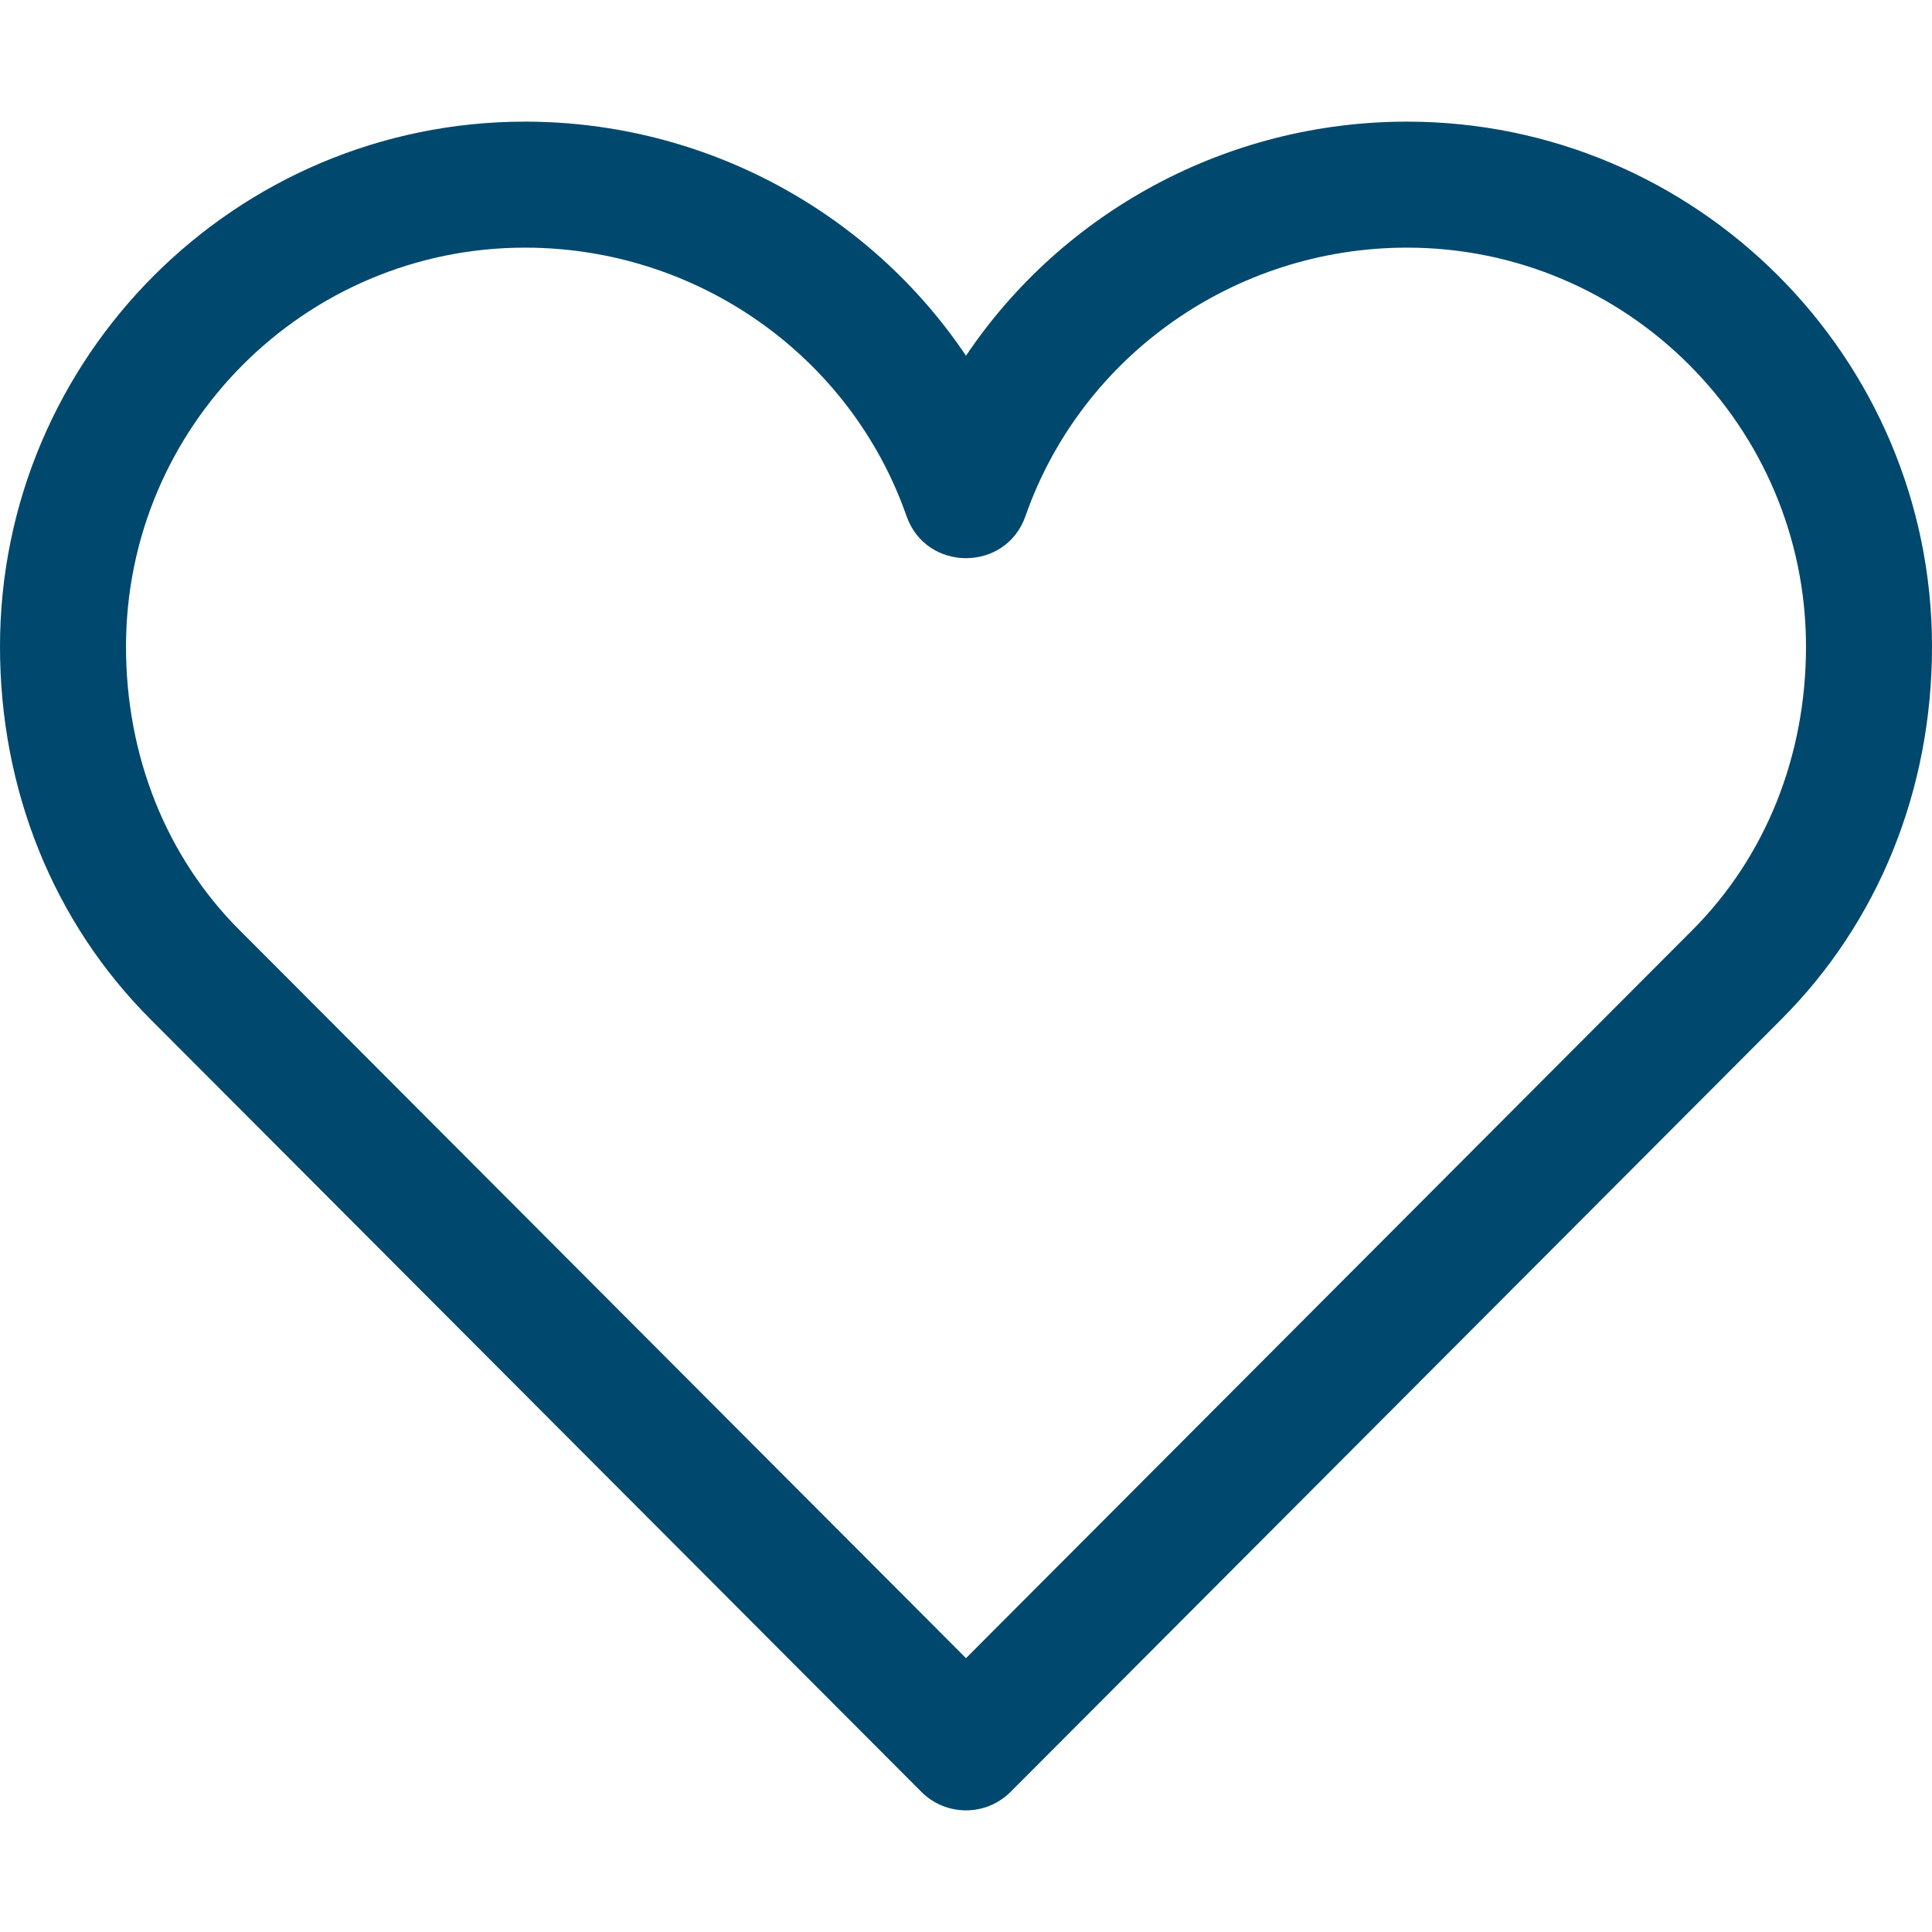 <?xml version="1.0" encoding="iso-8859-1"?>
<!-- Uploaded to: SVG Repo, www.svgrepo.com, Generator: SVG Repo Mixer Tools -->
<svg fill="#00486D" height="64" width="64" version="1.1" id="Layer_1" xmlns="http://www.w3.org/2000/svg" xmlns:xlink="http://www.w3.org/1999/xlink" 
	 viewBox="0 0 512 512" xml:space="preserve">
<g>
	<g>
		<path d="M372.87,32.235c-47.689,0-91.267,23.937-116.873,62.034c-25.61-38.096-69.188-62.034-116.866-62.034
			C62.414,32.235,0,94.649,0,171.365c0,37.957,14.159,73.023,39.866,98.738l204.315,204.761c6.52,6.534,17.115,6.535,23.638-0.001
			l204.239-204.718c25.758-25.768,39.943-60.85,39.943-98.78C512,94.649,449.586,32.235,372.87,32.235z M448.431,246.552
			L255.999,439.434L63.504,246.518c-0.004-0.004-0.009-0.008-0.013-0.012c-19.409-19.41-30.099-46.096-30.099-75.14
			c0-58.305,47.435-105.739,105.739-105.739c45.574,0,86.207,28.592,101.112,71.149c5.206,14.859,26.313,14.864,31.516-0.003
			c14.895-42.555,55.528-71.146,101.111-71.146c58.305,0,105.739,47.435,105.739,105.739
			C478.609,200.38,467.896,227.078,448.431,246.552z"/>
	</g>
</g>
</svg>